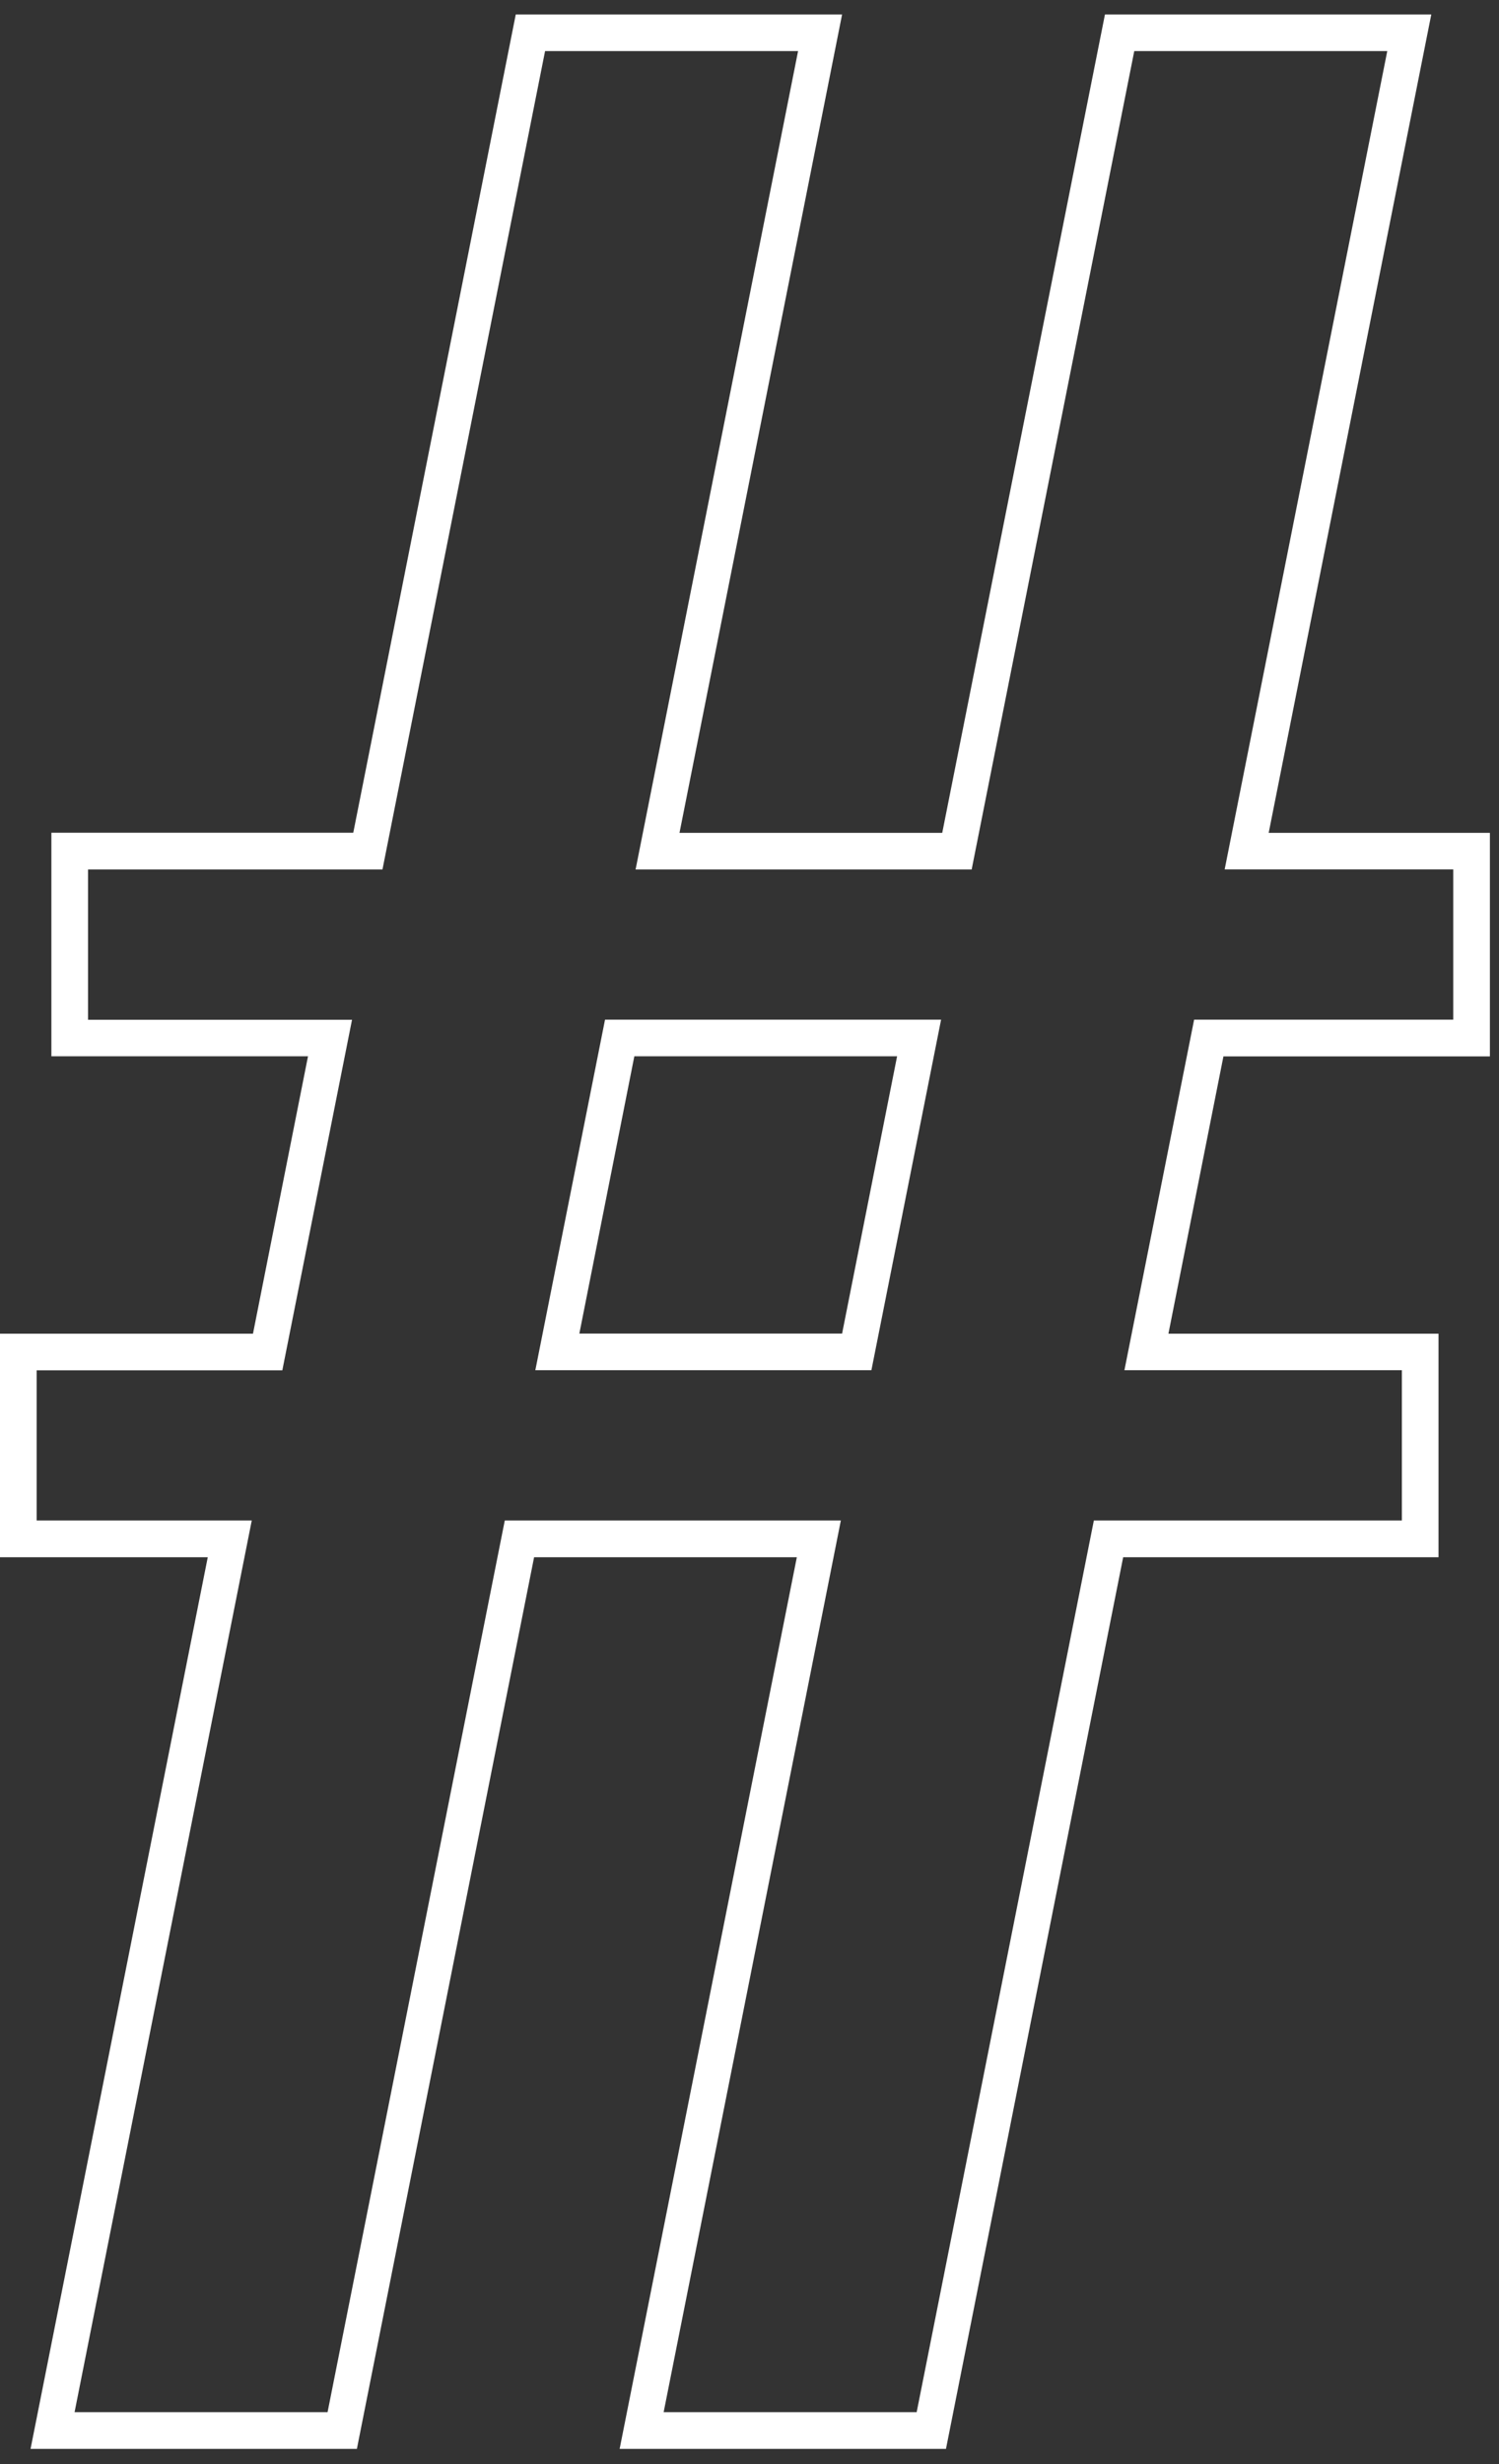 <svg width="87" height="143" viewBox="0 0 87 143" fill="none" xmlns="http://www.w3.org/2000/svg">
<rect x="0" y="0" width="87" height="143" fill="#333333" stroke="none"/>
<path id="Vector" d="M14.684 77.391L17.876 61.3H2.982V48.326H20.503L29.934 0.84H48.874L39.437 48.333H54.686L64.13 0.84H83.07L73.633 48.333H86.472V61.307H71.006L67.814 77.398H83.49V90.372H65.187L54.903 142.117H35.963L46.247 90.372H30.998L20.713 142.117H1.773L12.058 90.372H0V77.398H14.684V77.391ZM2.128 79.518V88.239H14.612L4.328 139.985H19.012L29.297 88.239H48.802L38.517 139.985H53.202L63.486 88.239H81.363V79.518H65.26L69.305 59.174H84.344V50.453H71.078L80.515 2.966H65.831L56.394 50.459H36.889L46.319 2.966H31.635L22.198 50.459H5.109V59.181H20.431L16.386 79.524H2.128V79.518ZM54.62 59.174L50.575 79.518H31.07L35.115 59.174H54.62ZM36.816 61.3L33.625 77.391H48.874L52.066 61.3H36.816Z" fill="white"/>
</svg>

